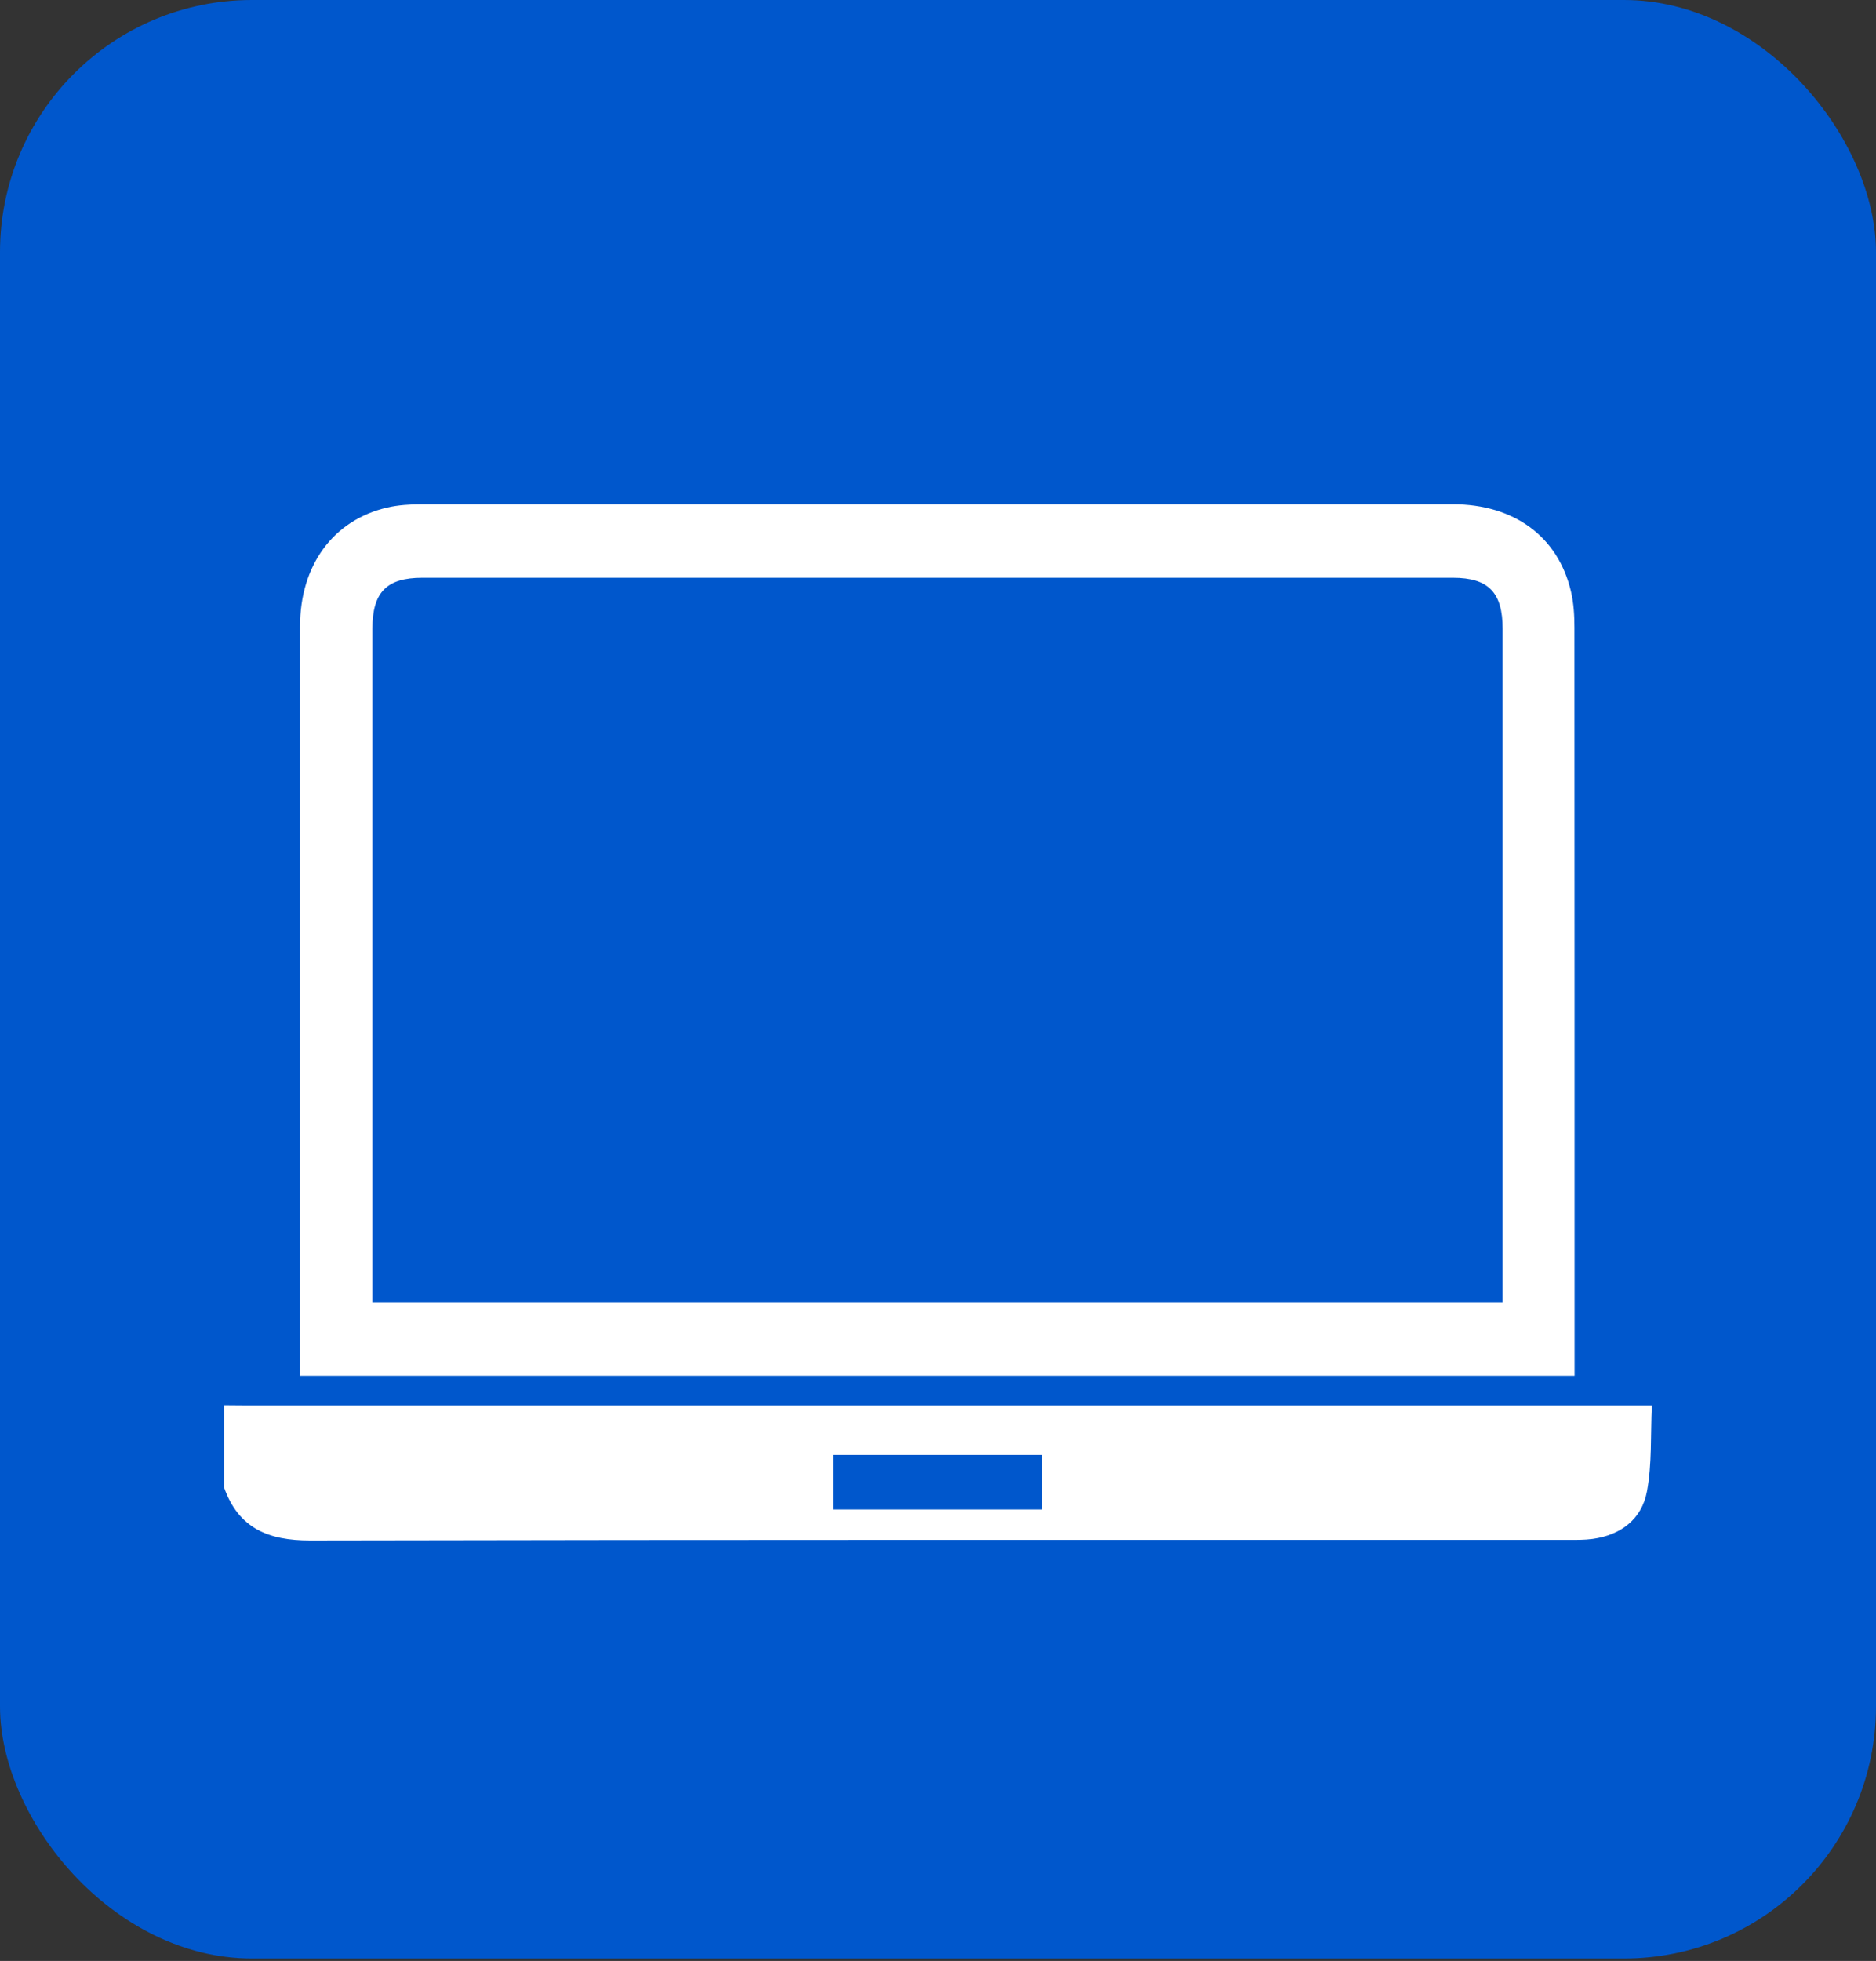 <svg width="67" height="70" viewBox="0 0 67 70" fill="none" xmlns="http://www.w3.org/2000/svg">
<rect x="0" y="0" width="67" height="70" fill="#333333" stroke="none"/>
<rect width="67" height="69.913" rx="9" fill="#0057CC"/>
<g clip-path="url(#clip0_2_223)">
<path d="M8 50.162C8.215 50.162 8.431 50.167 8.646 50.167C25.177 50.167 41.708 50.167 58.239 50.167C58.454 50.167 58.664 50.167 58.995 50.167C58.945 51.218 59.005 52.252 58.82 53.241C58.634 54.235 57.883 54.796 56.881 54.934C56.586 54.974 56.285 54.969 55.989 54.969C41.017 54.969 26.044 54.959 11.071 54.99C9.598 54.99 8.521 54.567 8 53.093V50.157L8 50.162ZM29.75 53.884H37.209V51.936H29.75V53.884Z" fill="white"/>
<path d="M56.24 49.112H10.715C10.715 48.903 10.715 48.725 10.715 48.541C10.715 39.814 10.715 31.091 10.715 22.364C10.715 20.182 11.897 18.566 13.831 18.117C14.232 18.026 14.657 18 15.068 18C27.341 18 39.614 18 51.887 18C54.071 18 55.644 19.152 56.105 21.11C56.205 21.533 56.23 21.976 56.23 22.415C56.235 31.122 56.235 39.834 56.235 48.541V49.112H56.24ZM53.665 46.487V45.936C53.665 38.106 53.665 30.276 53.665 22.445C53.665 21.151 53.159 20.625 51.892 20.625C39.619 20.625 27.346 20.625 15.078 20.625C13.806 20.625 13.3 21.145 13.3 22.44C13.3 30.27 13.3 38.101 13.3 45.931C13.3 46.109 13.3 46.288 13.3 46.492H53.67L53.665 46.487Z" fill="white"/>
</g>
<defs>
<clipPath id="clip0_2_223">
<rect width="51" height="37" fill="white" transform="translate(8 18)"/>
</clipPath>
</defs>
</svg>
